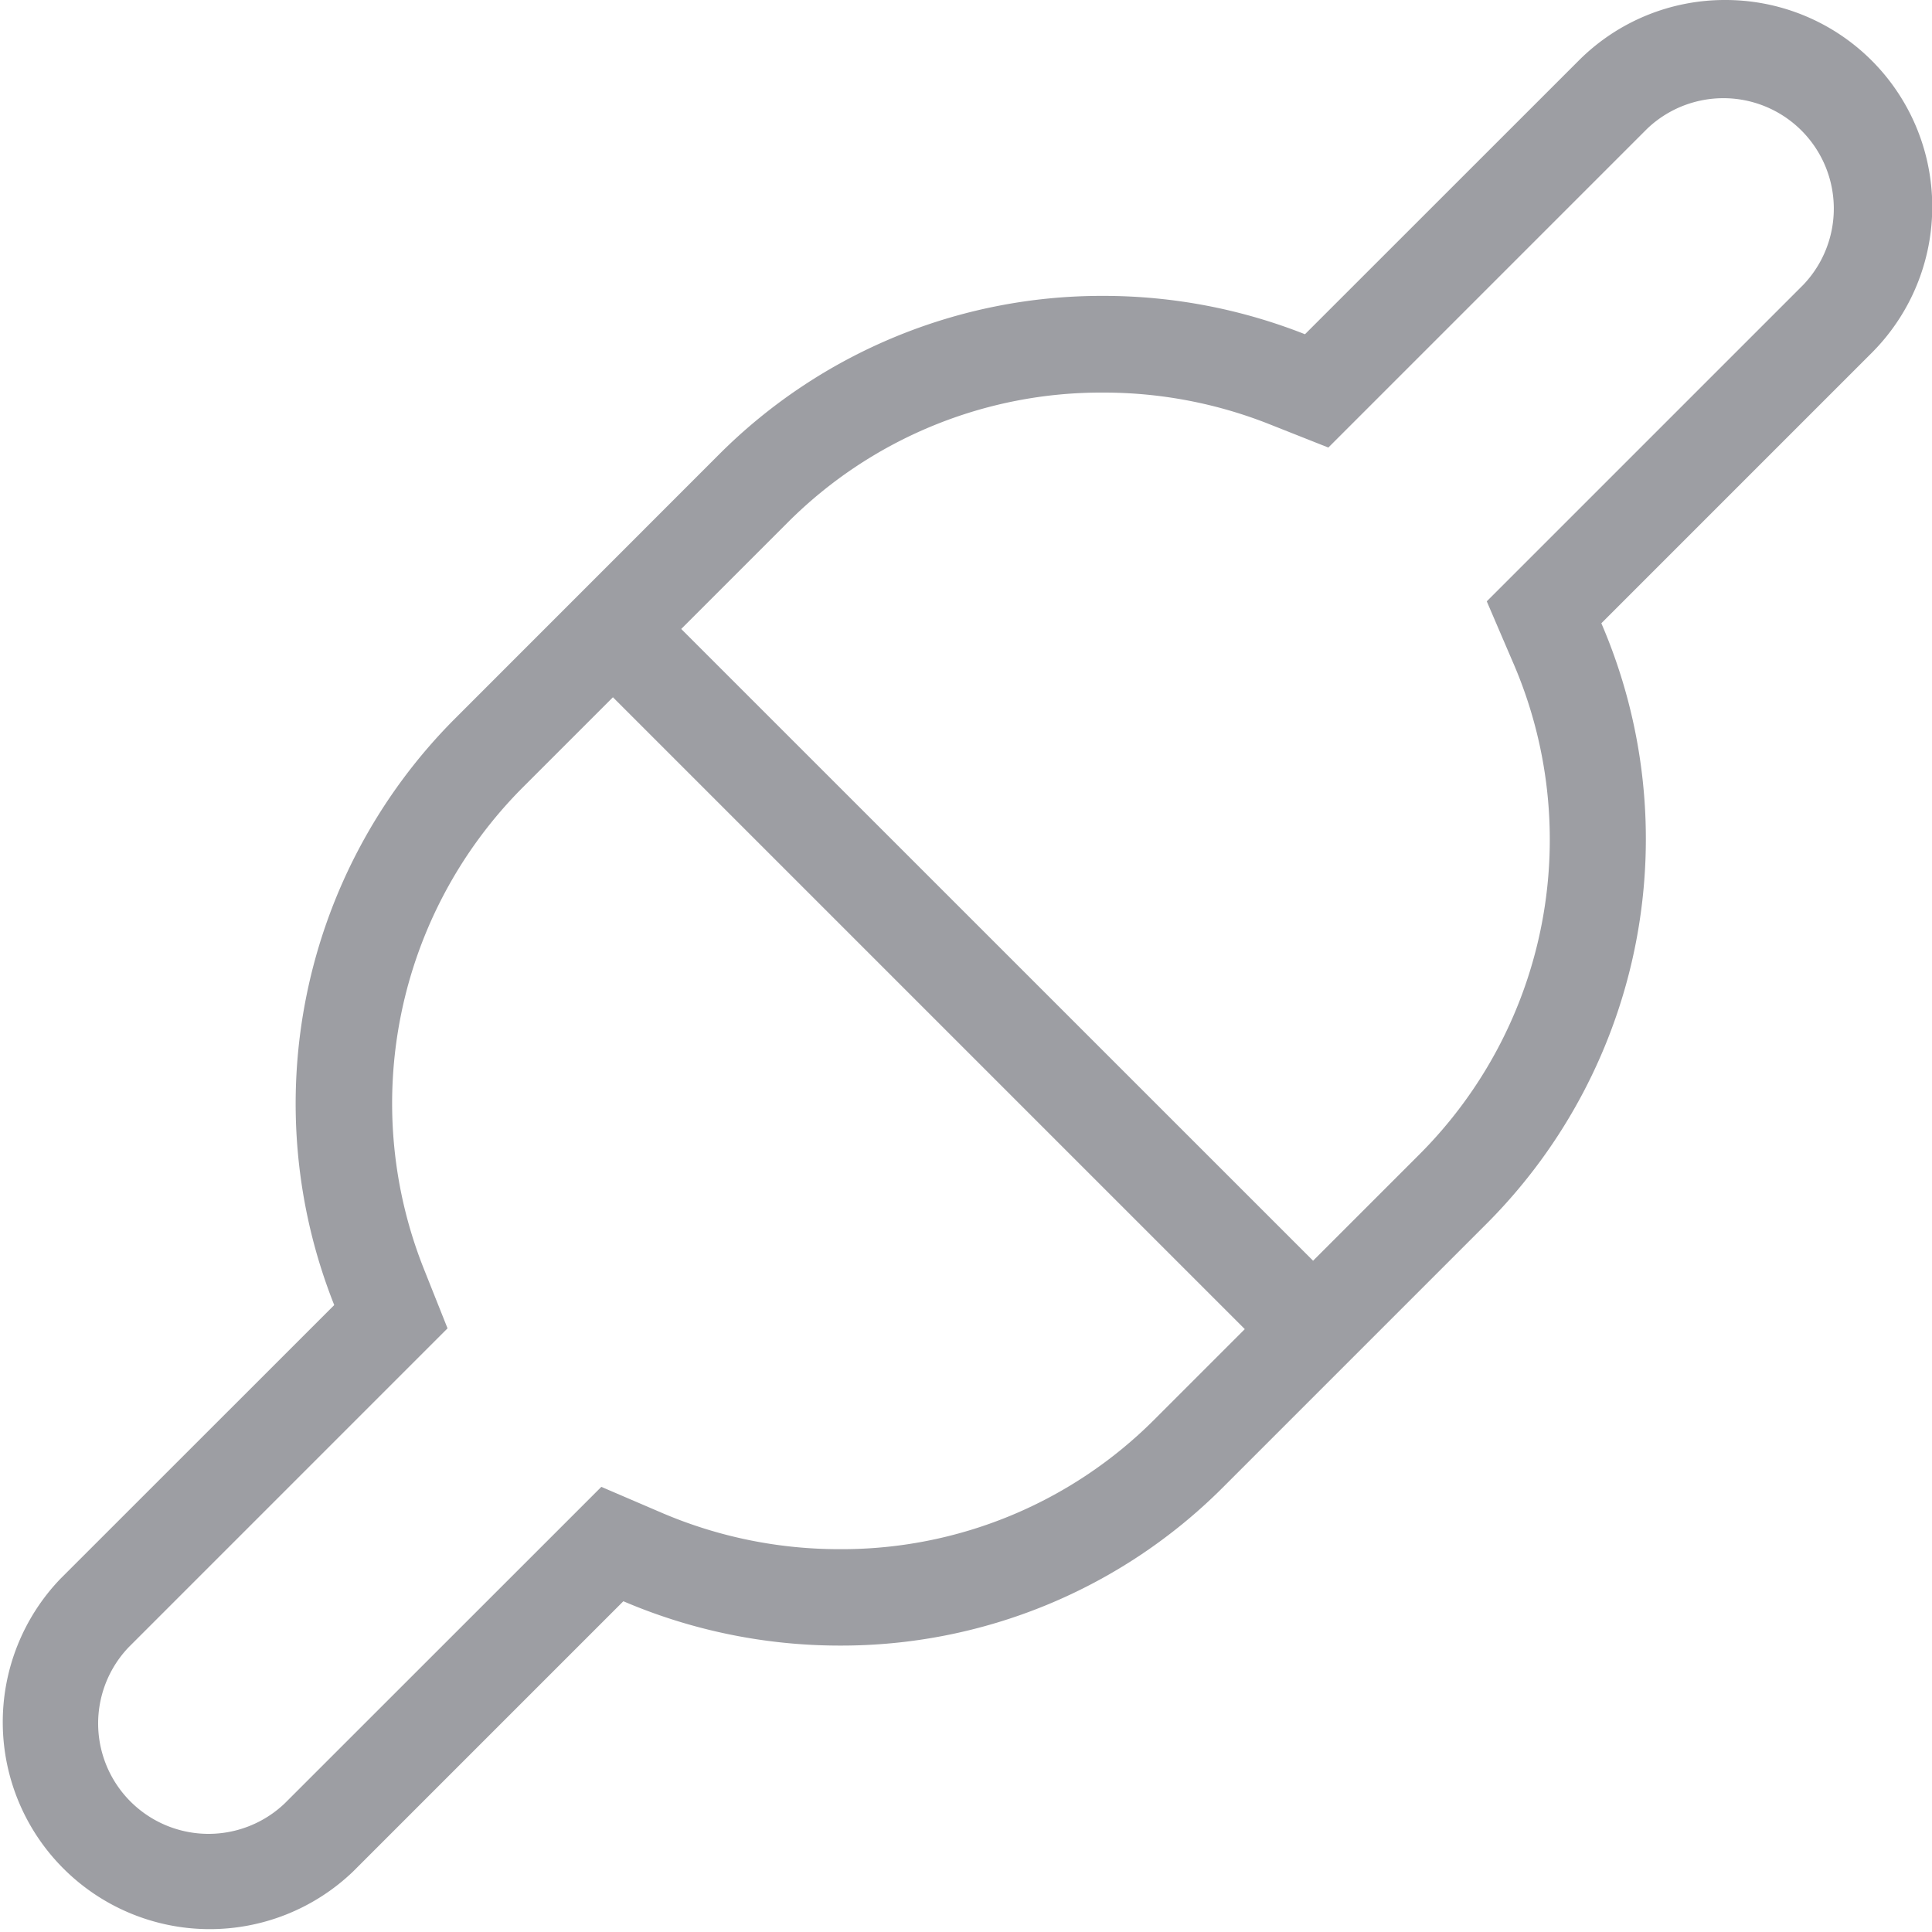 <?xml version="1.0" encoding="UTF-8"?> <svg xmlns="http://www.w3.org/2000/svg" viewBox="0 0 20 20"><defs><style>.a{fill:#9d9ea3;}</style></defs><title>plugin</title><path class="a" d="M6.345,7.218h0l6.541,6.541,0,0-.937.937a4.571,4.571,0,0,1-3.256,1.341,4.662,4.662,0,0,1-1.846-.378l-.622-.267-.479.479L2.948,18.668A1.143,1.143,0,0,1,1.332,17.052L4.168,14.216l.465-.465L4.39,13.141A4.632,4.632,0,0,1,5.408,8.155l.937-.937M17.86,0a2.136,2.136,0,0,0-1.515.625L13.509,3.46a5.676,5.676,0,0,0-2.089-.397,5.599,5.599,0,0,0-3.973,1.638L4.701,7.448a5.642,5.642,0,0,0-1.241,6.062L.625,16.344a2.143,2.143,0,0,0,3.03,3.03l2.798-2.798a5.693,5.693,0,0,0,2.24.459,5.583,5.583,0,0,0,3.963-1.634l2.746-2.746a5.637,5.637,0,0,0,1.175-6.203l2.798-2.798A2.14,2.14,0,0,0,17.86,0Zm-4.108,4.632.464-.464,2.835-2.835A1.143,1.143,0,0,1,18.668,2.948L15.87,5.746l-.479.479.267.622a4.608,4.608,0,0,1-.963,5.102l-1.102,1.102L7.052,6.511l1.102-1.102a4.584,4.584,0,0,1,3.266-1.345,4.653,4.653,0,0,1,1.72.327l.611.242Z"></path></svg> 